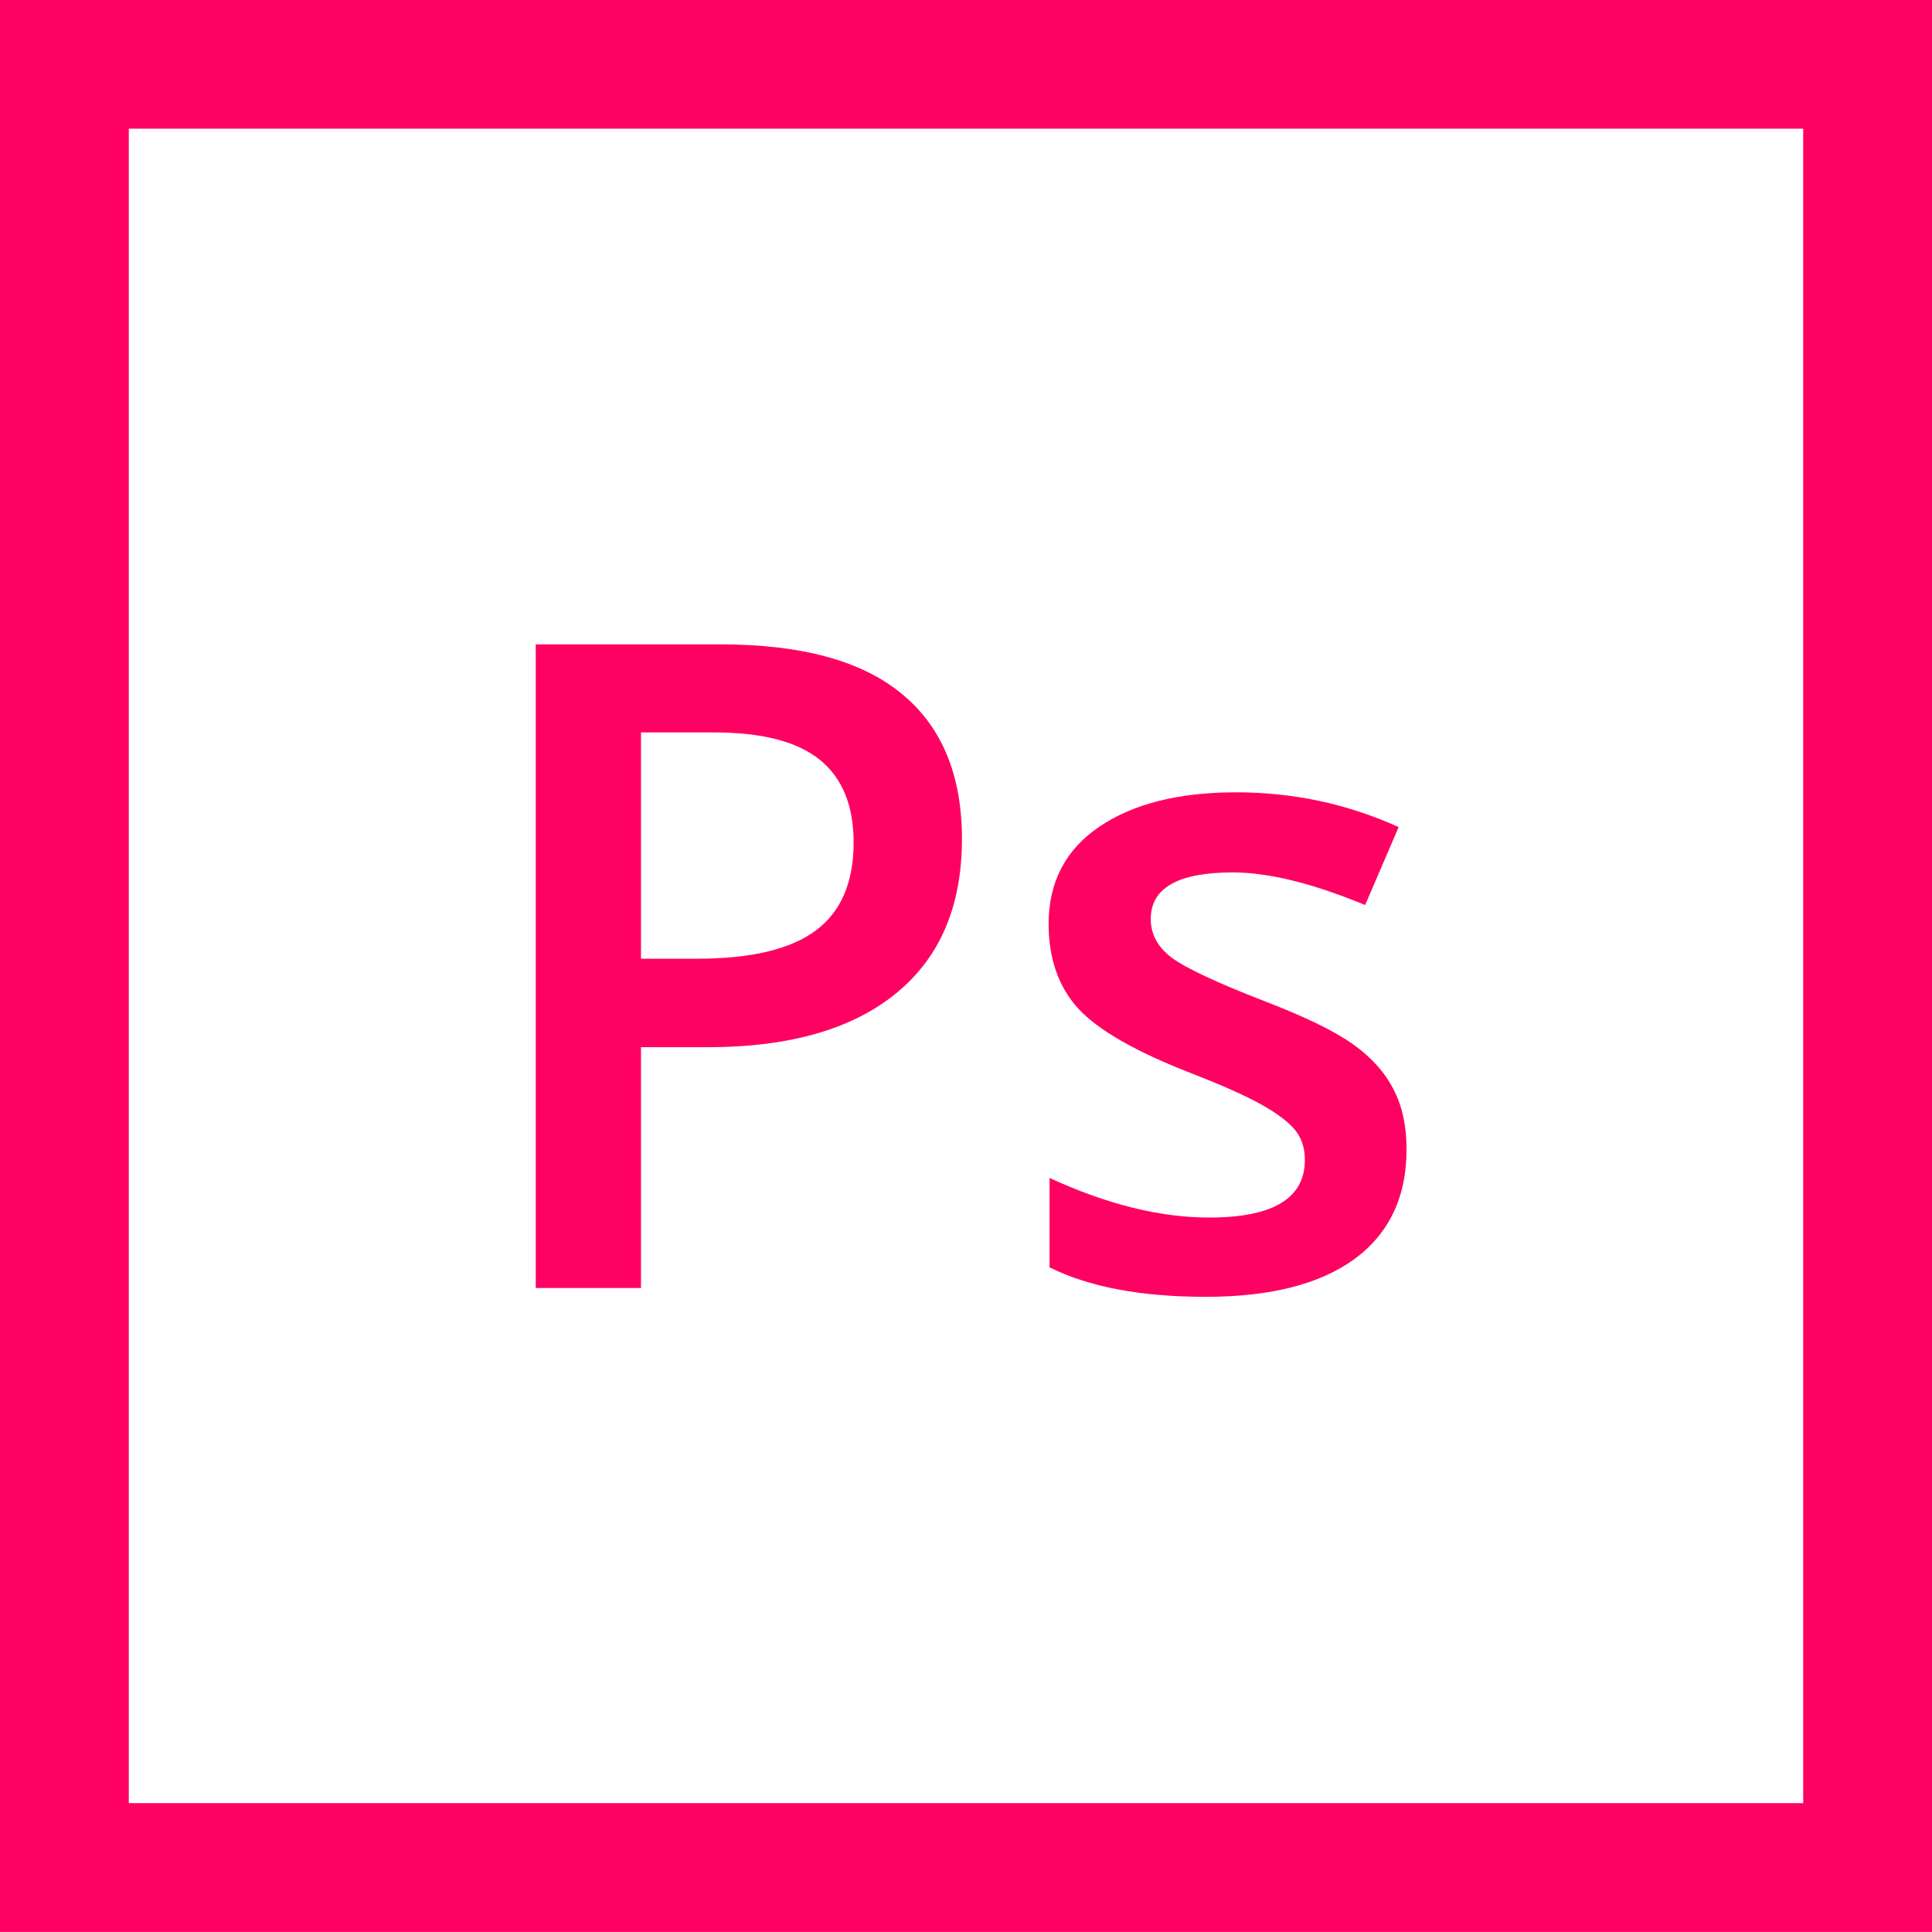 <svg width="30" height="30" viewBox="0 0 30 30" fill="none" xmlns="http://www.w3.org/2000/svg">
<g clip-path="url(#clip0)">
<path fill-rule="evenodd" clip-rule="evenodd" d="M0 -0.001H30V29.999H0V-0.001ZM2 1.998H28V27.999H2V1.998Z" fill="#FF0163"/>
<path d="M14.937 13.027C14.937 14.071 14.595 14.871 13.911 15.427C13.227 15.983 12.255 16.261 10.992 16.261H9.953V20H8.319V10.006H11.197C12.446 10.006 13.38 10.261 14 10.771C14.624 11.282 14.937 12.034 14.937 13.027ZM9.953 14.887H10.821C11.66 14.887 12.275 14.741 12.667 14.449C13.059 14.158 13.255 13.702 13.255 13.082C13.255 12.508 13.079 12.079 12.729 11.797C12.378 11.514 11.831 11.373 11.088 11.373H9.953V14.887ZM21.841 17.847C21.841 18.585 21.572 19.152 21.034 19.549C20.496 19.941 19.726 20.137 18.724 20.137C17.716 20.137 16.908 19.984 16.297 19.679V18.291C17.186 18.701 18.013 18.906 18.778 18.906C19.767 18.906 20.262 18.608 20.262 18.011C20.262 17.819 20.207 17.66 20.098 17.532C19.988 17.405 19.808 17.273 19.558 17.136C19.307 16.999 18.958 16.844 18.512 16.671C17.641 16.334 17.051 15.996 16.741 15.659C16.436 15.322 16.283 14.884 16.283 14.347C16.283 13.7 16.543 13.198 17.062 12.843C17.587 12.483 18.297 12.303 19.195 12.303C20.084 12.303 20.925 12.483 21.718 12.843L21.198 14.053C20.383 13.716 19.697 13.547 19.141 13.547C18.293 13.547 17.869 13.788 17.869 14.271C17.869 14.508 17.979 14.709 18.197 14.873C18.421 15.037 18.904 15.263 19.646 15.55C20.271 15.791 20.724 16.012 21.007 16.213C21.289 16.413 21.499 16.646 21.636 16.91C21.773 17.17 21.841 17.482 21.841 17.847Z" fill="#FF0163"/>
</g>
<defs>
<clipPath id="clip0">
<rect width="30" height="30" fill="white"/>
</clipPath>
</defs>
</svg>
